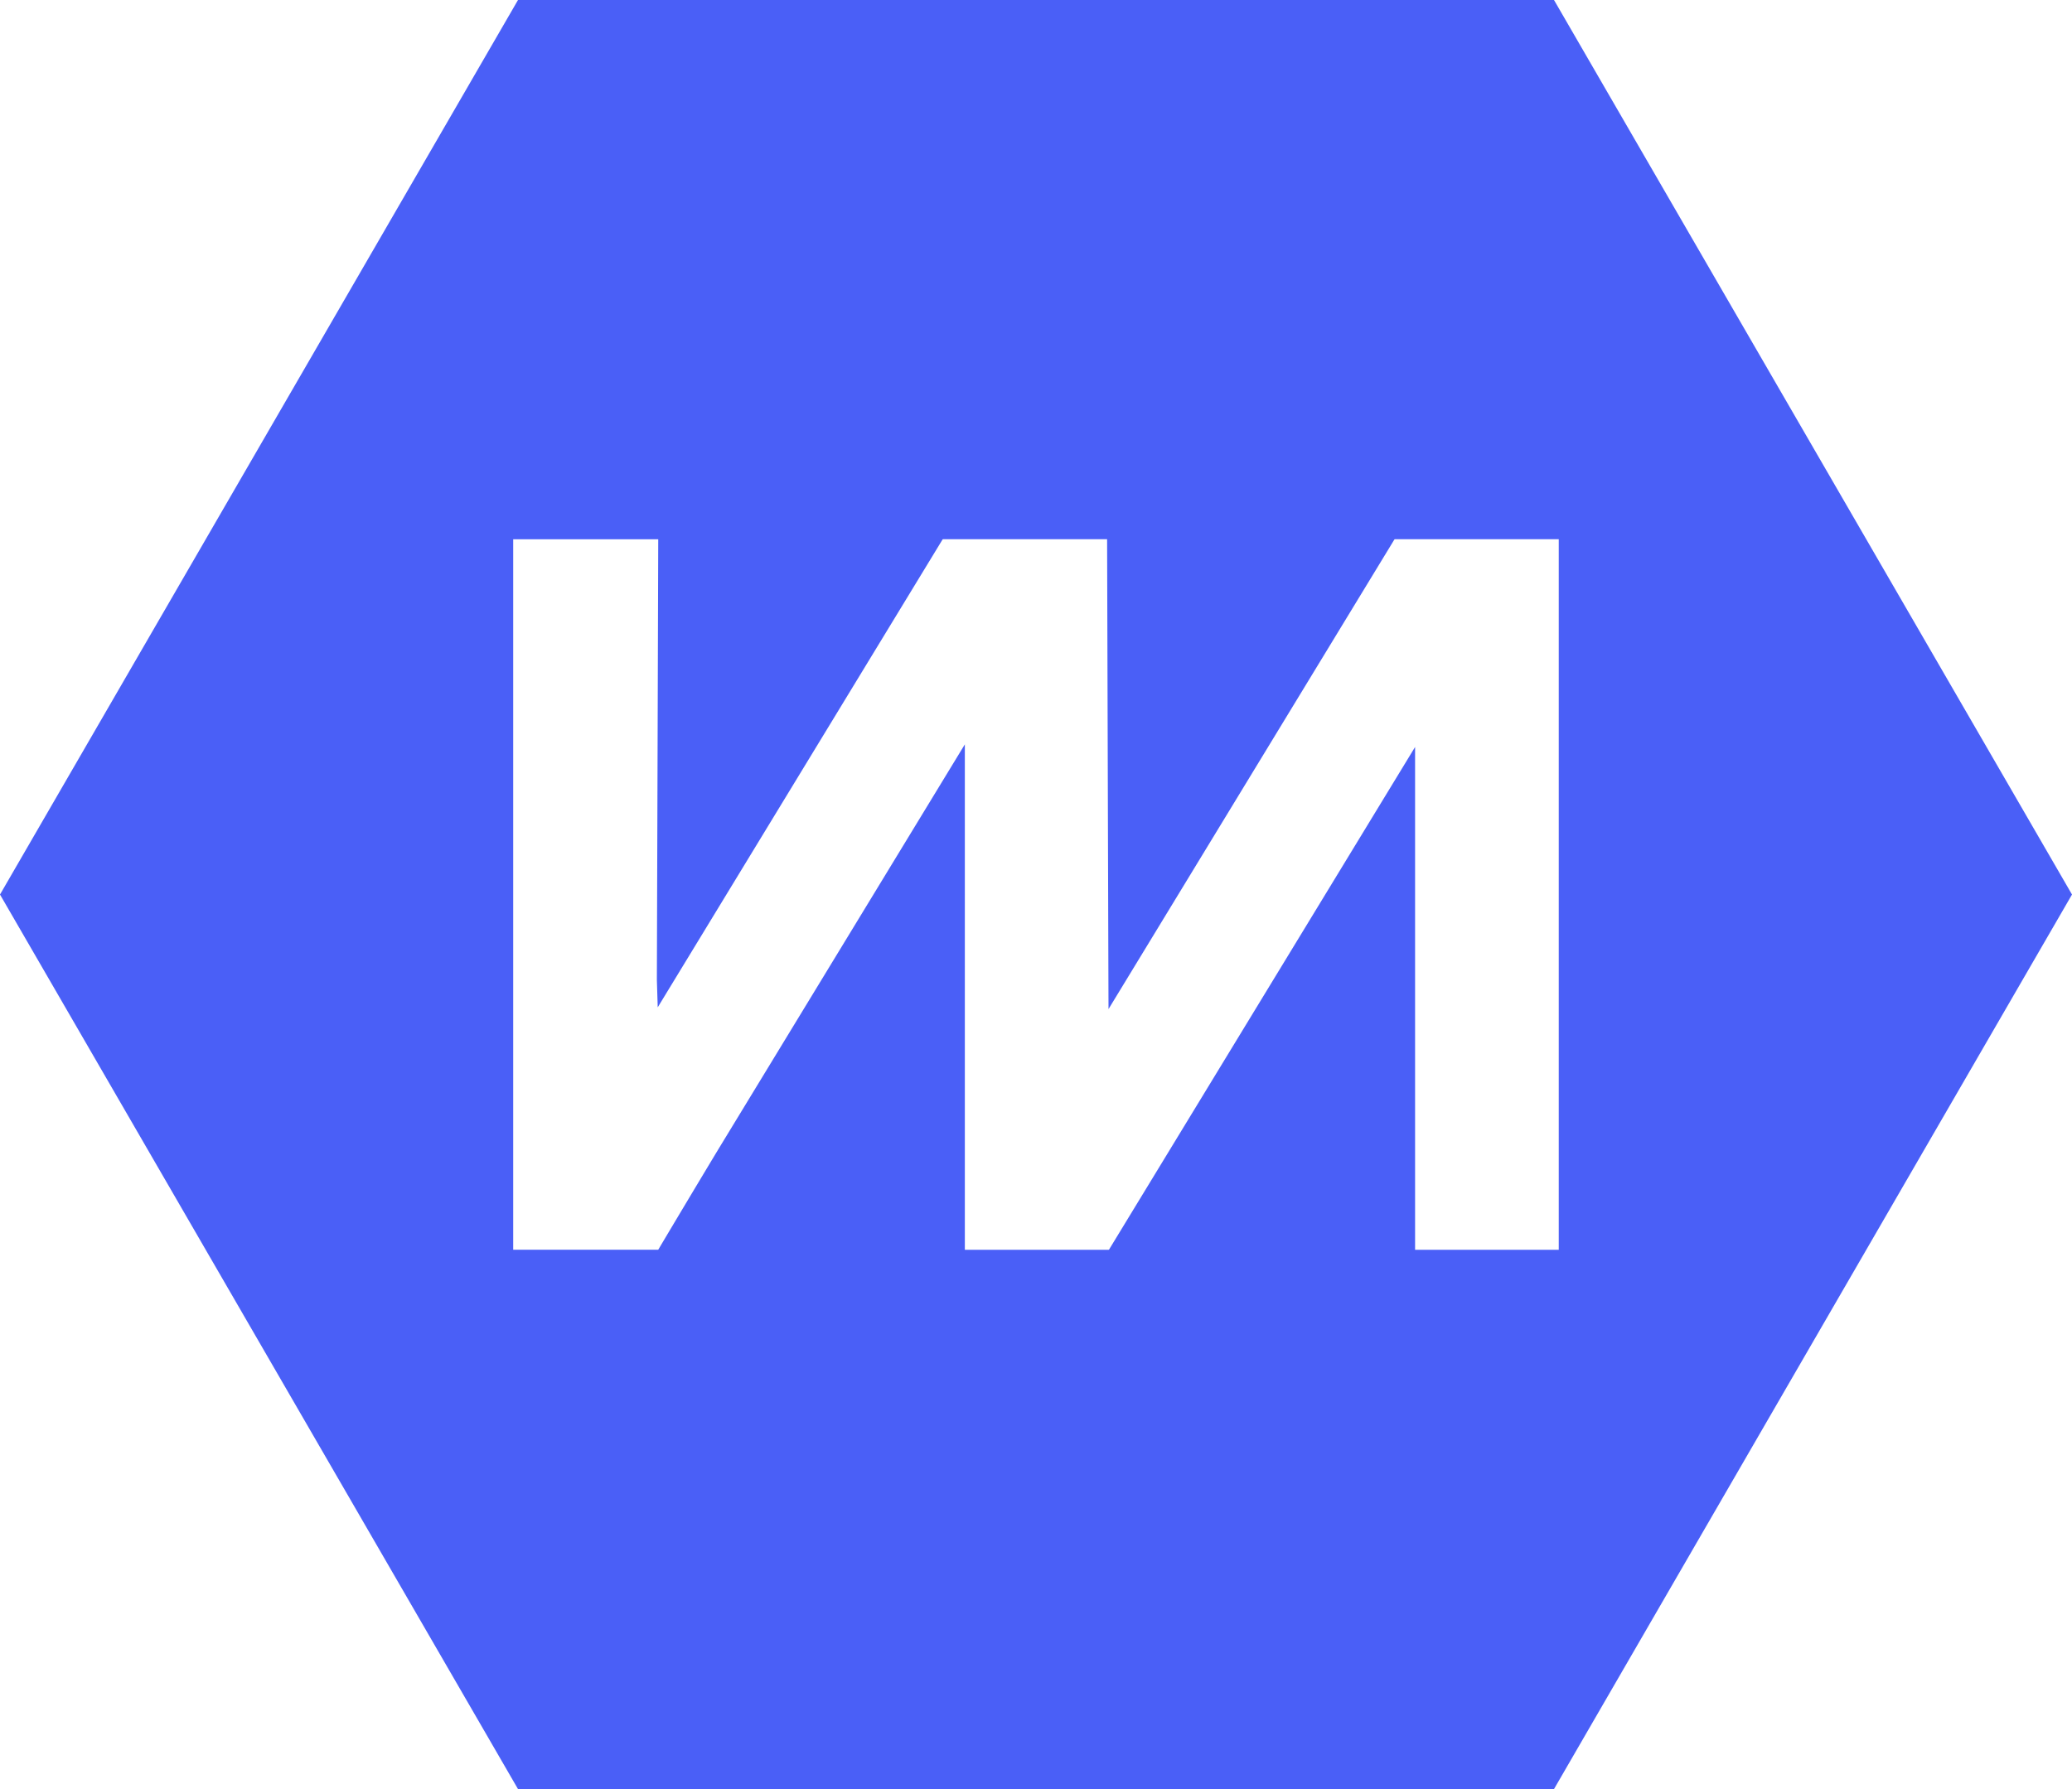 <svg xmlns="http://www.w3.org/2000/svg" viewBox="0 0 44 38" aria-label="Multiverse logo" class="css-15h4xli e9a6ffc2"><path fill="#4A5FF7" d="M33 0H11L0 19l11 19h22l11-19zm-2.95 26.546v-10.68l-6.502 10.68-.007-.004-.002.004h-3.05V15.81l-5.243 8.614a421 421 0 0 0-1.268 2.12h-3.08v-15.09h3.08l-.029 9.358.018.584 6.052-9.943.005.004v-.004h3.486s.024 8.322.03 9.98l6.074-9.98.005.004v-.004h3.482v15.092z"></path></svg>